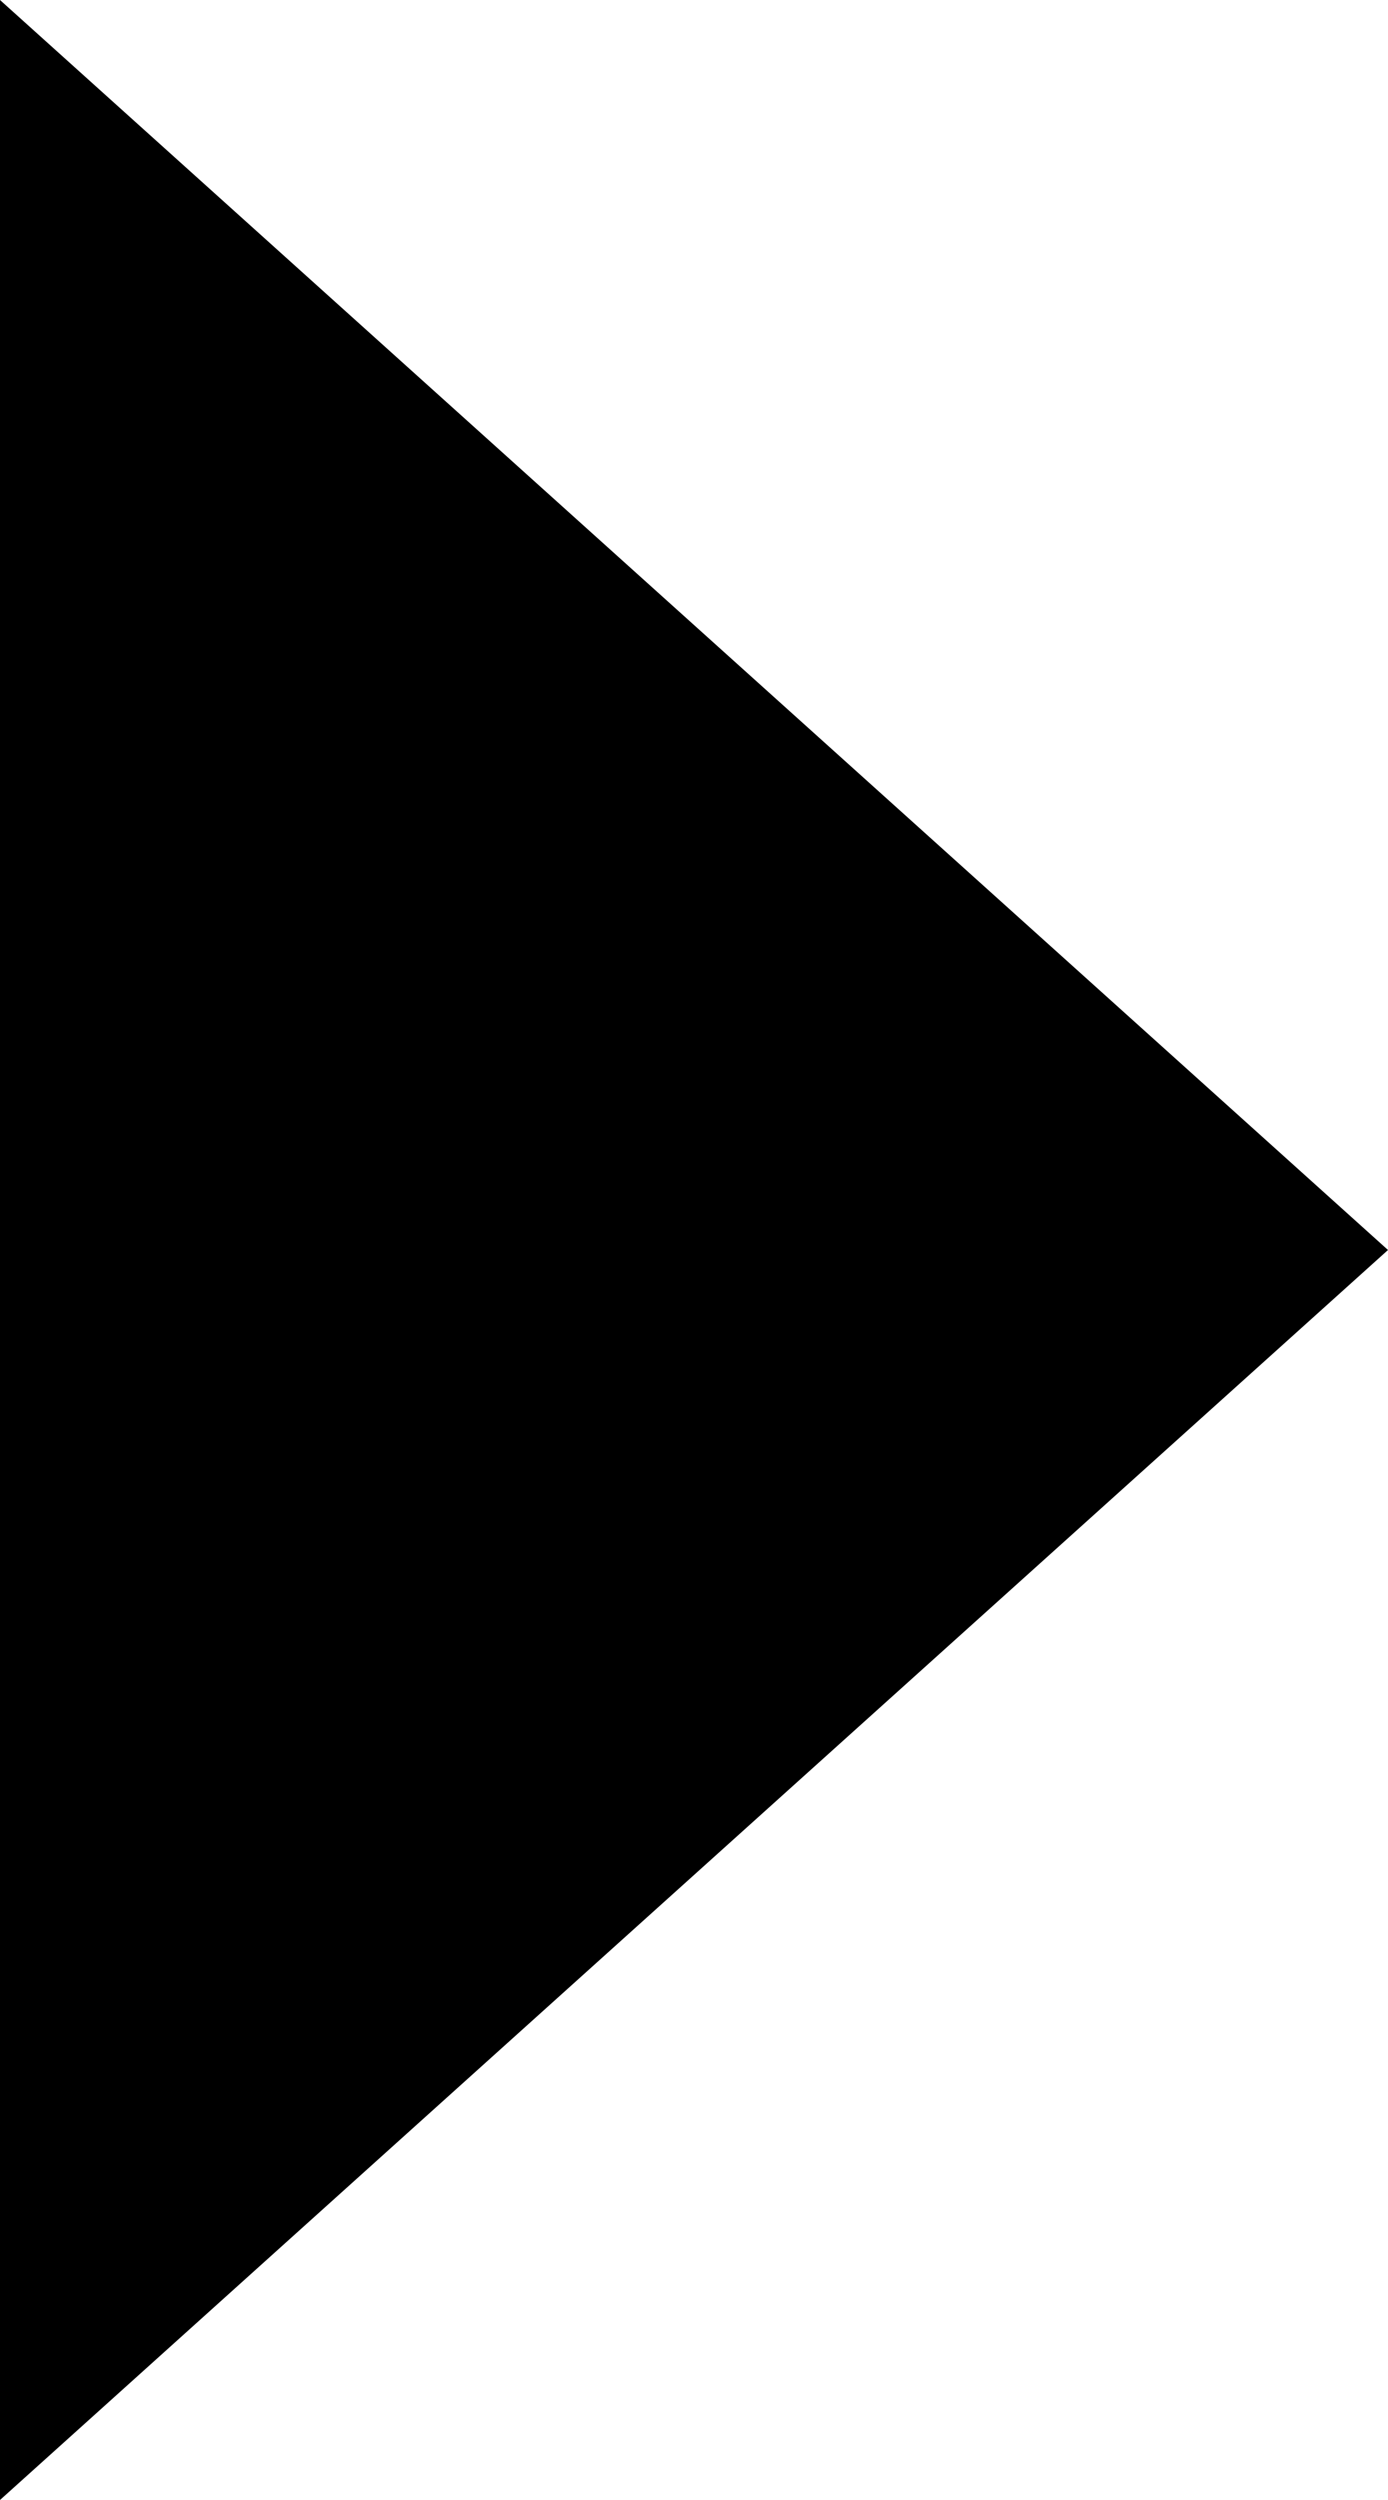<?xml version="1.0" encoding="utf-8"?>
<!-- Generator: Adobe Illustrator 19.1.0, SVG Export Plug-In . SVG Version: 6.00 Build 0)  -->
<svg version="1.1" id="Layer_1" xmlns="http://www.w3.org/2000/svg" xmlns:xlink="http://www.w3.org/1999/xlink" x="0px" y="0px"
	 width="5px" height="9px" viewBox="-76 86 5 9" style="enable-background:new -76 86 5 9;" xml:space="preserve">
<style type="text/css">
	.st0{fill:#221015;}
</style>
<path class="st0" d="M-152,172"/>
<polygon points="-71,90.5 -76,86 -76,95 "/>
</svg>
